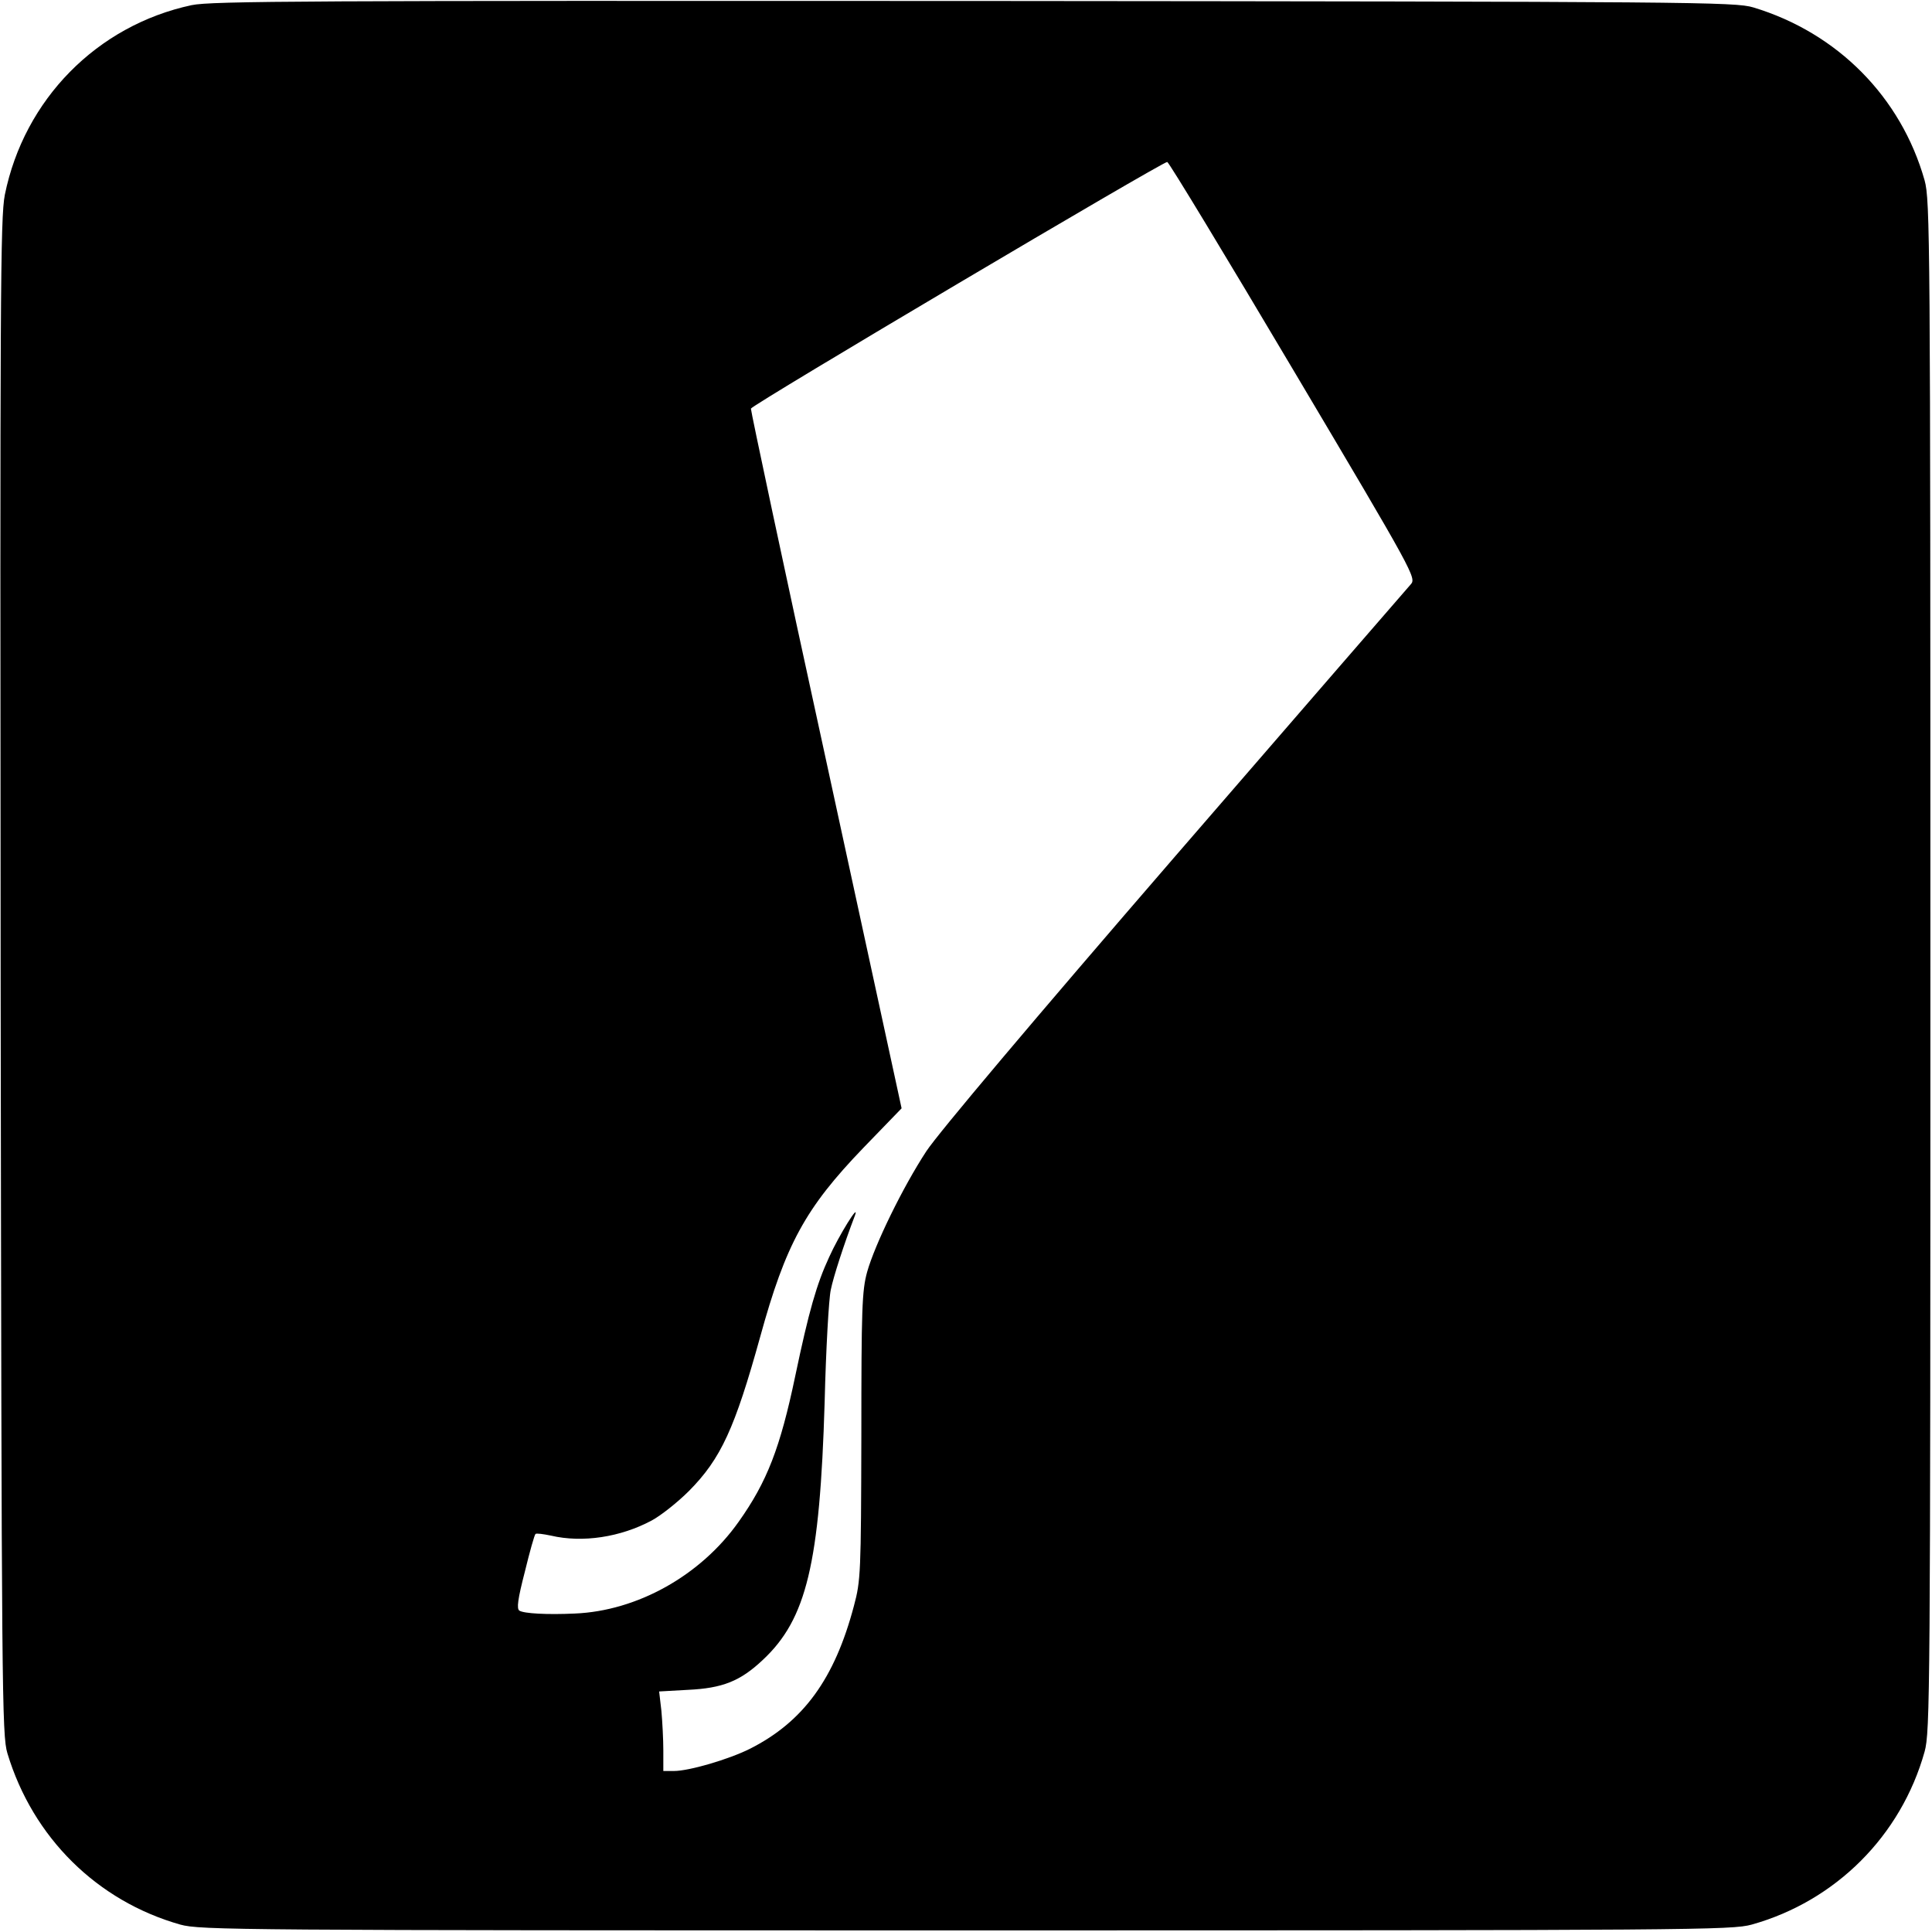 <?xml version="1.0" standalone="no"?>
<!DOCTYPE svg PUBLIC "-//W3C//DTD SVG 20010904//EN"
 "http://www.w3.org/TR/2001/REC-SVG-20010904/DTD/svg10.dtd">
<svg version="1.0" xmlns="http://www.w3.org/2000/svg"
 width="600pt" height="600pt" viewBox="0 0 600 600"
 preserveAspectRatio="xMidYMid meet">
<g transform="translate(0,600) scale(0.1,-0.1)"
fill="#000000" stroke="none">
<path d="M595 5984 c-294 -63 -520 -293 -580 -589 -14 -72 -15 -308 -13 -2430
3 -2232 4 -2353 21 -2410 79 -262 279 -459 537 -532 62 -17 172 -18 2440 -18
2268 0 2378 1 2440 18 261 73 464 276 537 537 17 62 18 172 18 2440 0 2268 -1
2378 -18 2440 -73 258 -270 458 -532 537 -57 17 -176 18 -2420 20 -2064 1
-2369 0 -2430 -13z m3422 -1134 c377 -635 382 -645 364 -665 -10 -11 -339
-391 -732 -845 -441 -510 -735 -859 -772 -915 -74 -113 -160 -290 -184 -375
-16 -58 -18 -113 -18 -510 -1 -425 -2 -449 -23 -527 -60 -227 -157 -360 -323
-444 -66 -33 -189 -69 -236 -69 l-33 0 0 64 c0 34 -3 90 -6 123 l-7 60 89 5
c108 5 163 27 233 93 136 127 177 299 192 800 4 165 13 322 19 349 8 40 41
142 75 231 16 44 -50 -62 -80 -129 -39 -84 -63 -168 -105 -368 -47 -225 -88
-330 -176 -454 -118 -167 -315 -277 -509 -285 -86 -4 -158 0 -172 9 -9 6 -5
36 17 121 15 62 30 115 33 117 2 3 24 0 48 -5 98 -23 216 -5 313 47 28 15 80
56 116 92 99 100 142 194 221 479 79 287 140 399 320 586 l119 123 -235 1083
c-130 595 -234 1086 -233 1090 5 13 1282 769 1293 766 6 -2 182 -293 392 -647z"/>
</g>
</svg>
